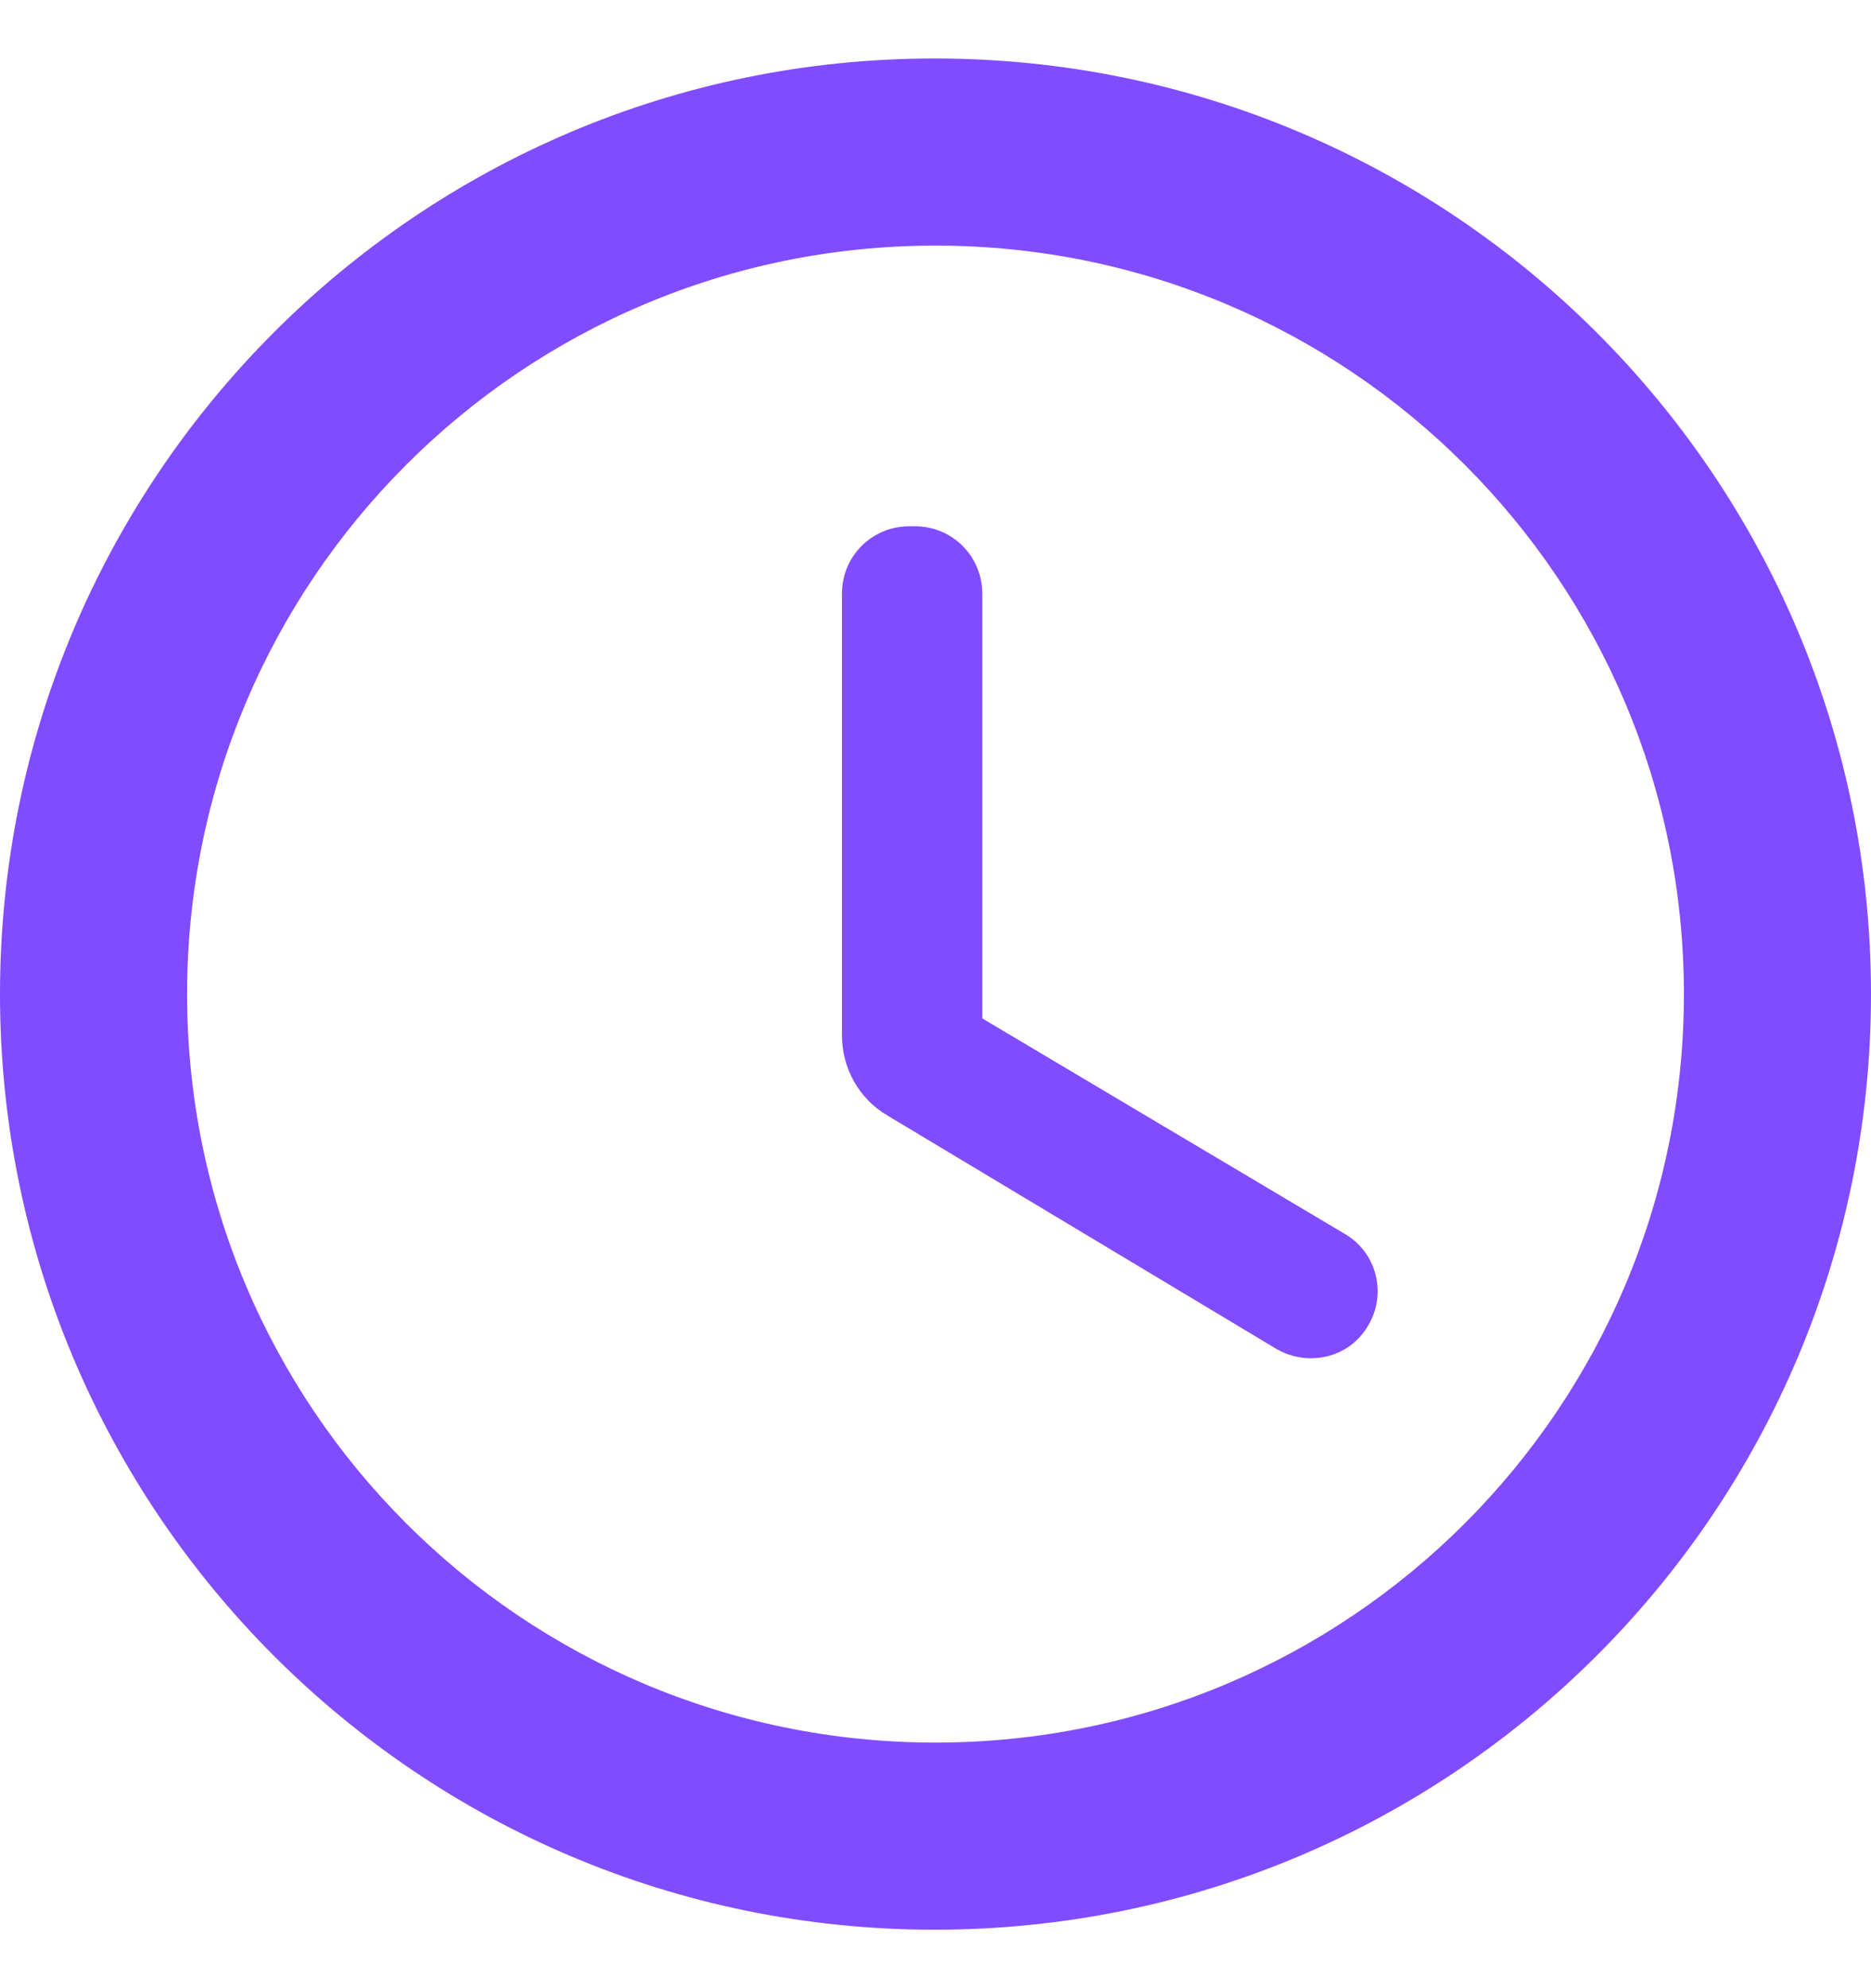 <?xml version="1.0" encoding="UTF-8"?>
<svg xmlns="http://www.w3.org/2000/svg" width="16" height="17" viewBox="0 0 16 17" fill="none">
  <path d="M7.992 0.5C3.576 0.5 0 4.084 0 8.5C0 12.916 3.576 16.5 7.992 16.5C12.416 16.5 16 12.916 16 8.5C16 4.084 12.416 0.5 7.992 0.5ZM8 14.9C4.464 14.9 1.6 12.036 1.6 8.5C1.6 4.964 4.464 2.1 8 2.1C11.536 2.1 14.4 4.964 14.4 8.5C14.4 12.036 11.536 14.9 8 14.9ZM7.824 4.5H7.776C7.456 4.5 7.2 4.756 7.2 5.076V8.852C7.2 9.132 7.344 9.396 7.592 9.54L10.912 11.532C11.184 11.692 11.536 11.612 11.696 11.34C11.864 11.068 11.776 10.708 11.496 10.548L8.4 8.708V5.076C8.4 4.756 8.144 4.5 7.824 4.5Z" fill="#814CFF"></path>
</svg>
